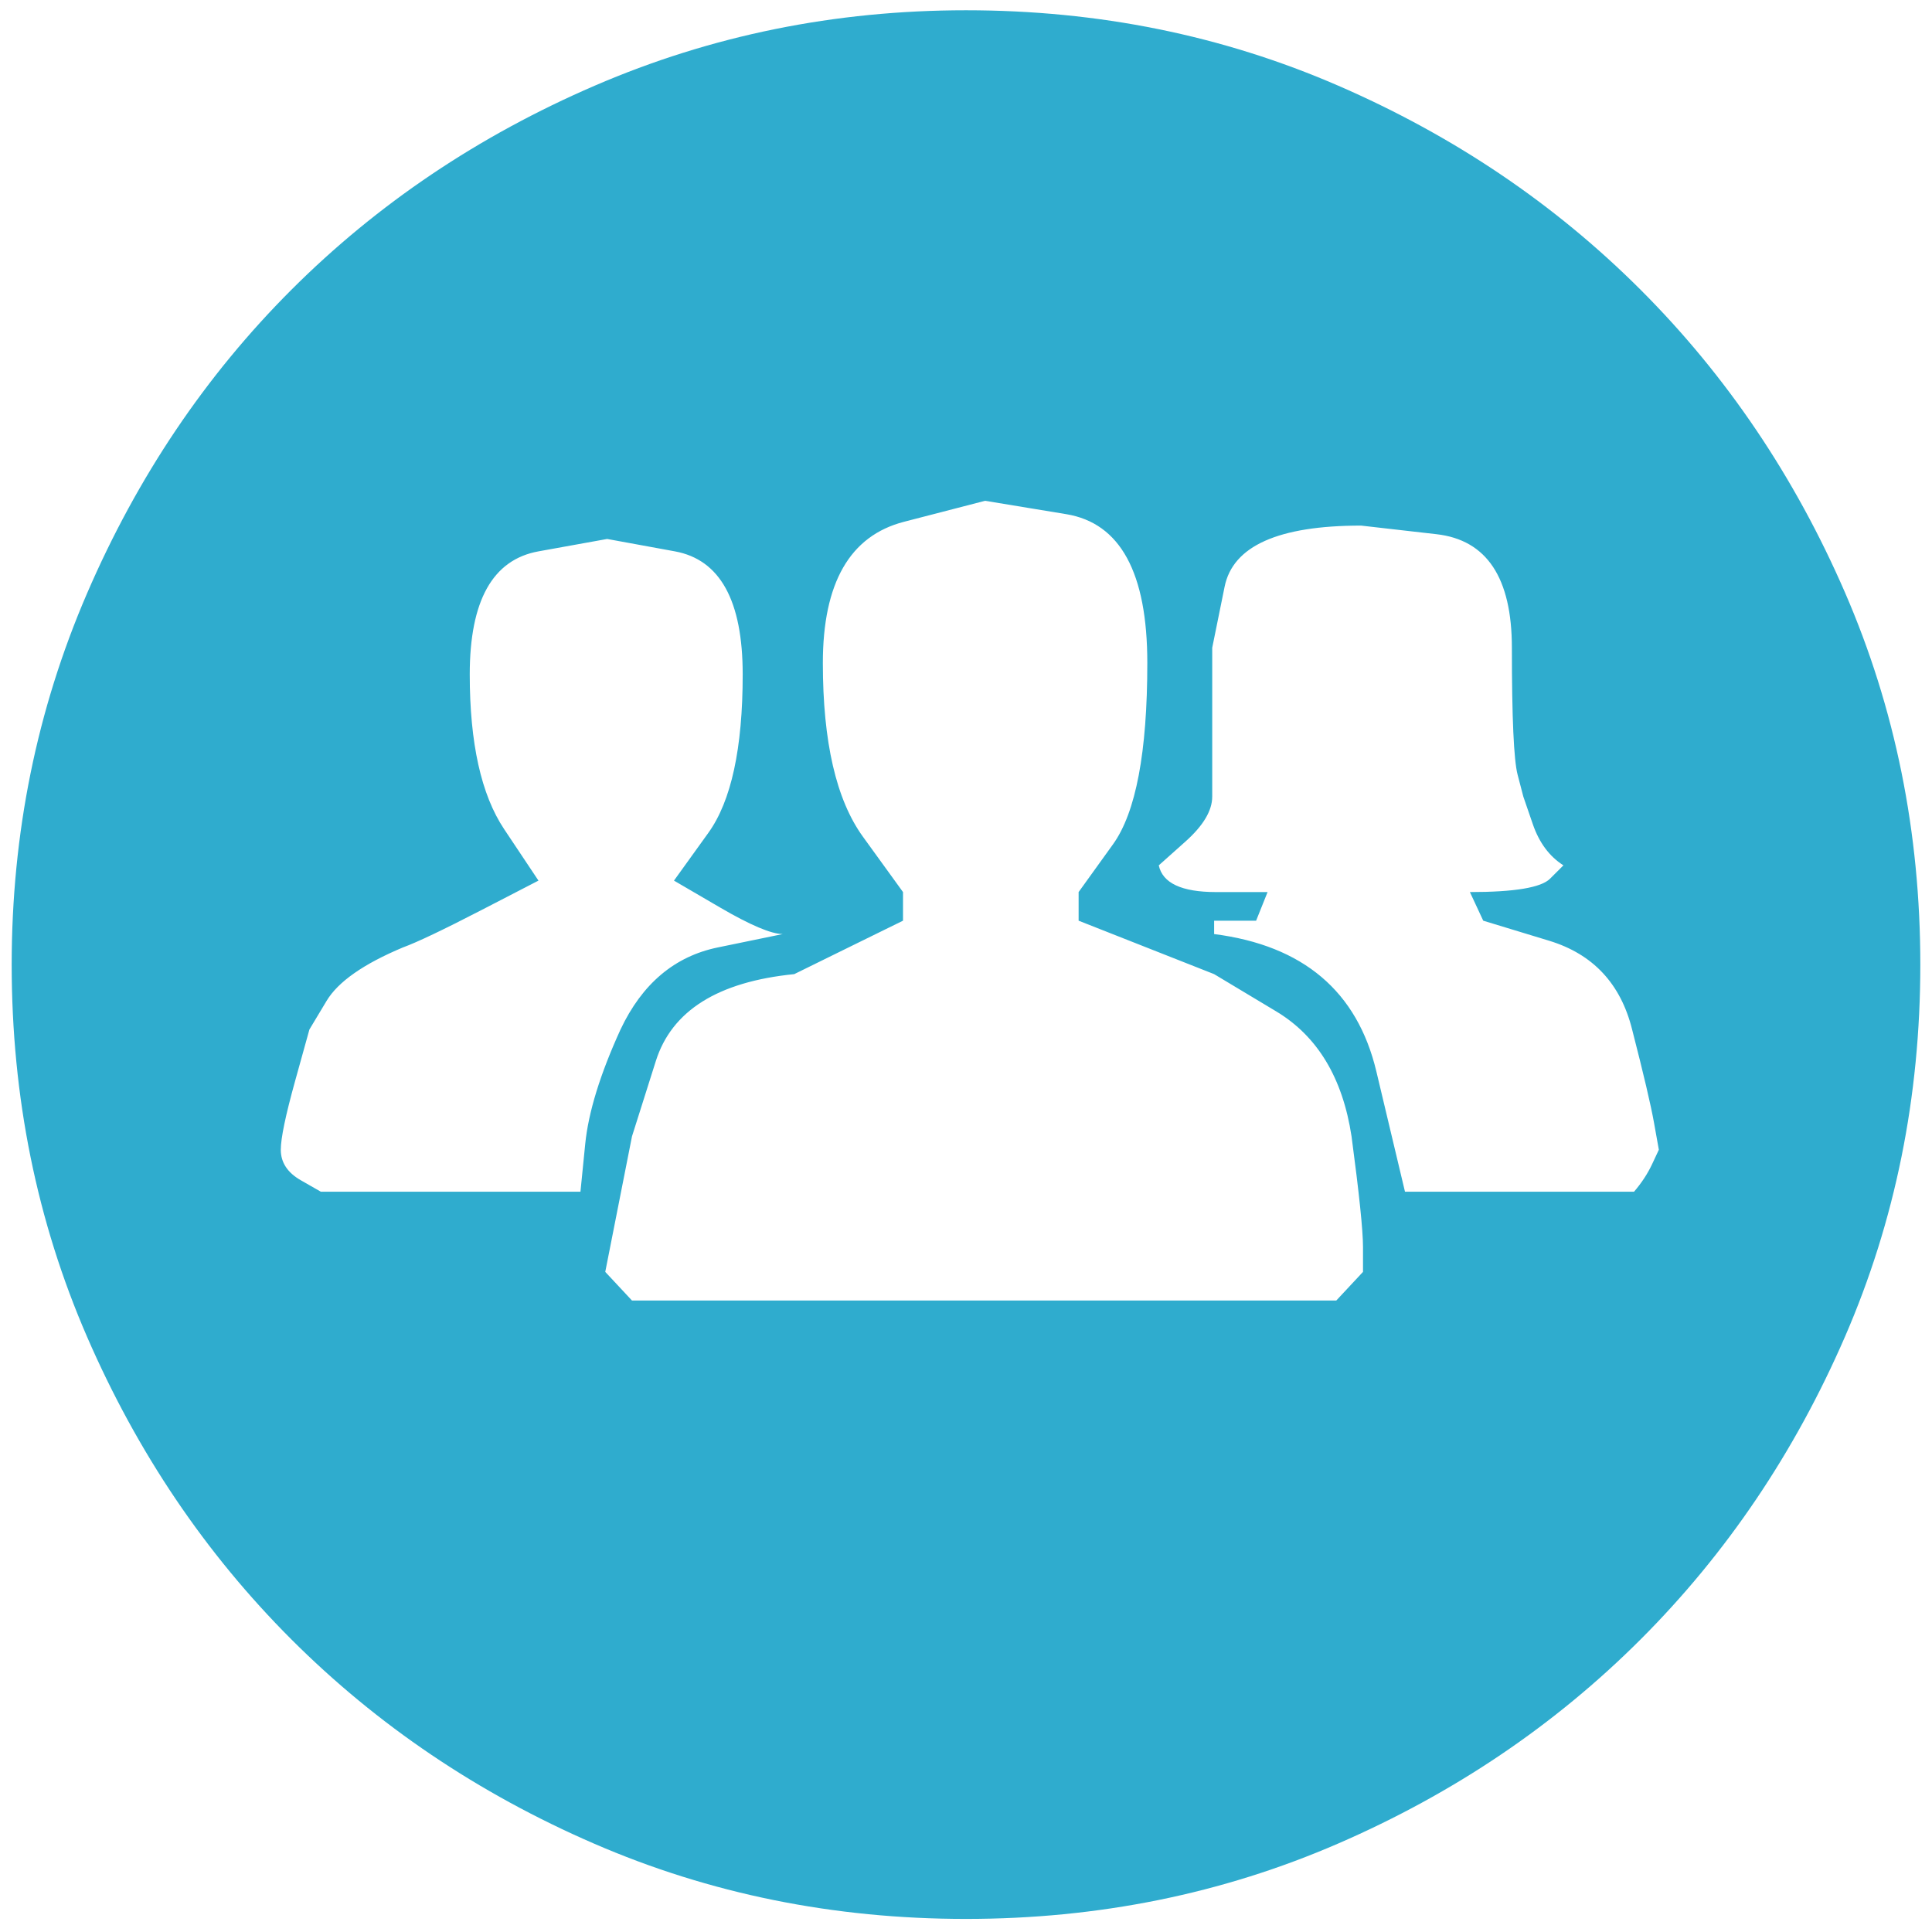<?xml version="1.0" encoding="UTF-8"?>
<svg width="86px" height="86px" viewBox="0 0 86 86" version="1.1" xmlns="http://www.w3.org/2000/svg" xmlns:xlink="http://www.w3.org/1999/xlink">
    <!-- Generator: Sketch 47.1 (45422) - http://www.bohemiancoding.com/sketch -->
    <title>家长</title>
    <desc>Created with Sketch.</desc>
    <defs></defs>
    <g id="首页" stroke="none" stroke-width="1" fill="none" fill-rule="evenodd">
        <g transform="translate(-1019, -1432)" id="家长" fill="#2FACCE">
            <path d="M1062,1432.457 C1067.891,1432.457 1073.413,1433.576 1078.567,1435.813 C1083.722,1438.05 1088.21,1441.081 1092.034,1444.904 C1095.857,1448.727 1098.887,1453.216 1101.125,1458.37 C1103.362,1463.524 1104.48,1469.047 1104.48,1474.938 C1104.48,1480.828 1103.362,1486.351 1101.125,1491.505 C1098.887,1496.659 1095.857,1501.148 1092.034,1504.971 C1088.21,1508.794 1083.722,1511.825 1078.567,1514.062 C1073.413,1516.299 1067.891,1517.418 1062,1517.418 C1056.109,1517.418 1050.587,1516.299 1045.433,1514.062 C1040.278,1511.825 1035.79,1508.794 1031.966,1504.971 C1028.143,1501.148 1025.113,1496.659 1022.875,1491.505 C1020.638,1486.351 1019.52,1480.828 1019.52,1474.938 C1019.52,1469.103 1020.638,1463.595 1022.875,1458.413 C1025.113,1453.23 1028.143,1448.727 1031.966,1444.904 C1035.79,1441.081 1040.292,1438.05 1045.475,1435.813 C1050.658,1433.576 1056.166,1432.457 1062,1432.457 Z M1033.283,1485.048 L1044.838,1485.048 L1045.05,1482.924 C1045.192,1481.508 1045.716,1479.809 1046.622,1477.826 C1047.585,1475.787 1049.029,1474.569 1050.955,1474.173 L1053.844,1473.578 C1053.334,1473.578 1052.399,1473.182 1051.04,1472.389 L1049.001,1471.199 L1050.53,1469.075 C1051.55,1467.659 1052.06,1465.309 1052.06,1462.023 C1052.06,1458.738 1051.054,1456.912 1049.043,1456.543 L1046.027,1455.991 L1042.969,1456.543 C1040.93,1456.912 1039.91,1458.738 1039.91,1462.023 C1039.91,1465.082 1040.42,1467.376 1041.439,1468.905 L1042.969,1471.199 L1040.42,1472.516 C1038.721,1473.394 1037.56,1473.946 1036.937,1474.173 C1035.181,1474.909 1034.048,1475.702 1033.538,1476.552 L1032.773,1477.826 L1032.136,1480.12 C1031.711,1481.649 1031.499,1482.669 1031.499,1483.179 C1031.499,1483.745 1031.796,1484.198 1032.391,1484.538 L1033.283,1485.048 Z M1079.672,1488.616 L1079.672,1487.512 C1079.672,1486.775 1079.502,1485.133 1079.162,1482.584 C1078.766,1479.978 1077.647,1478.124 1075.806,1477.019 L1073.045,1475.362 L1067.013,1472.983 L1067.013,1471.709 L1068.542,1469.585 C1069.562,1468.169 1070.071,1465.479 1070.071,1461.514 C1070.071,1457.492 1068.868,1455.283 1066.46,1454.887 L1062.85,1454.292 L1059.239,1455.227 C1056.832,1455.85 1055.628,1457.945 1055.628,1461.514 C1055.628,1465.025 1056.223,1467.603 1057.412,1469.245 L1059.196,1471.709 L1059.196,1472.983 L1056.86,1474.13 C1055.302,1474.895 1054.467,1475.306 1054.354,1475.362 C1050.955,1475.702 1048.902,1476.991 1048.194,1479.228 L1047.132,1482.584 L1045.942,1488.616 L1047.132,1489.891 L1078.482,1489.891 L1079.672,1488.616 Z M1091.736,1485.048 C1092.076,1484.651 1092.345,1484.241 1092.543,1483.816 L1092.841,1483.179 L1092.628,1481.989 C1092.487,1481.196 1092.161,1479.809 1091.651,1477.826 C1091.142,1475.787 1089.91,1474.47 1087.956,1473.875 L1085.024,1472.983 L1084.43,1471.709 C1086.412,1471.709 1087.602,1471.511 1087.998,1471.114 L1088.593,1470.52 C1087.97,1470.123 1087.517,1469.514 1087.233,1468.693 L1086.809,1467.461 L1086.554,1466.484 C1086.384,1465.833 1086.299,1463.949 1086.299,1460.834 C1086.299,1457.719 1085.18,1456.034 1082.943,1455.779 L1079.587,1455.396 C1075.905,1455.396 1073.88,1456.303 1073.512,1458.115 L1072.96,1460.834 L1072.96,1467.461 C1072.96,1468.084 1072.563,1468.75 1071.771,1469.458 L1070.581,1470.52 C1070.751,1471.312 1071.601,1471.709 1073.13,1471.709 L1075.424,1471.709 L1074.914,1472.983 L1073.045,1472.983 L1073.045,1473.578 C1077.01,1474.088 1079.417,1476.127 1080.267,1479.695 L1081.541,1485.048 L1091.736,1485.048 Z"></path>
        </g>
    </g>
</svg>